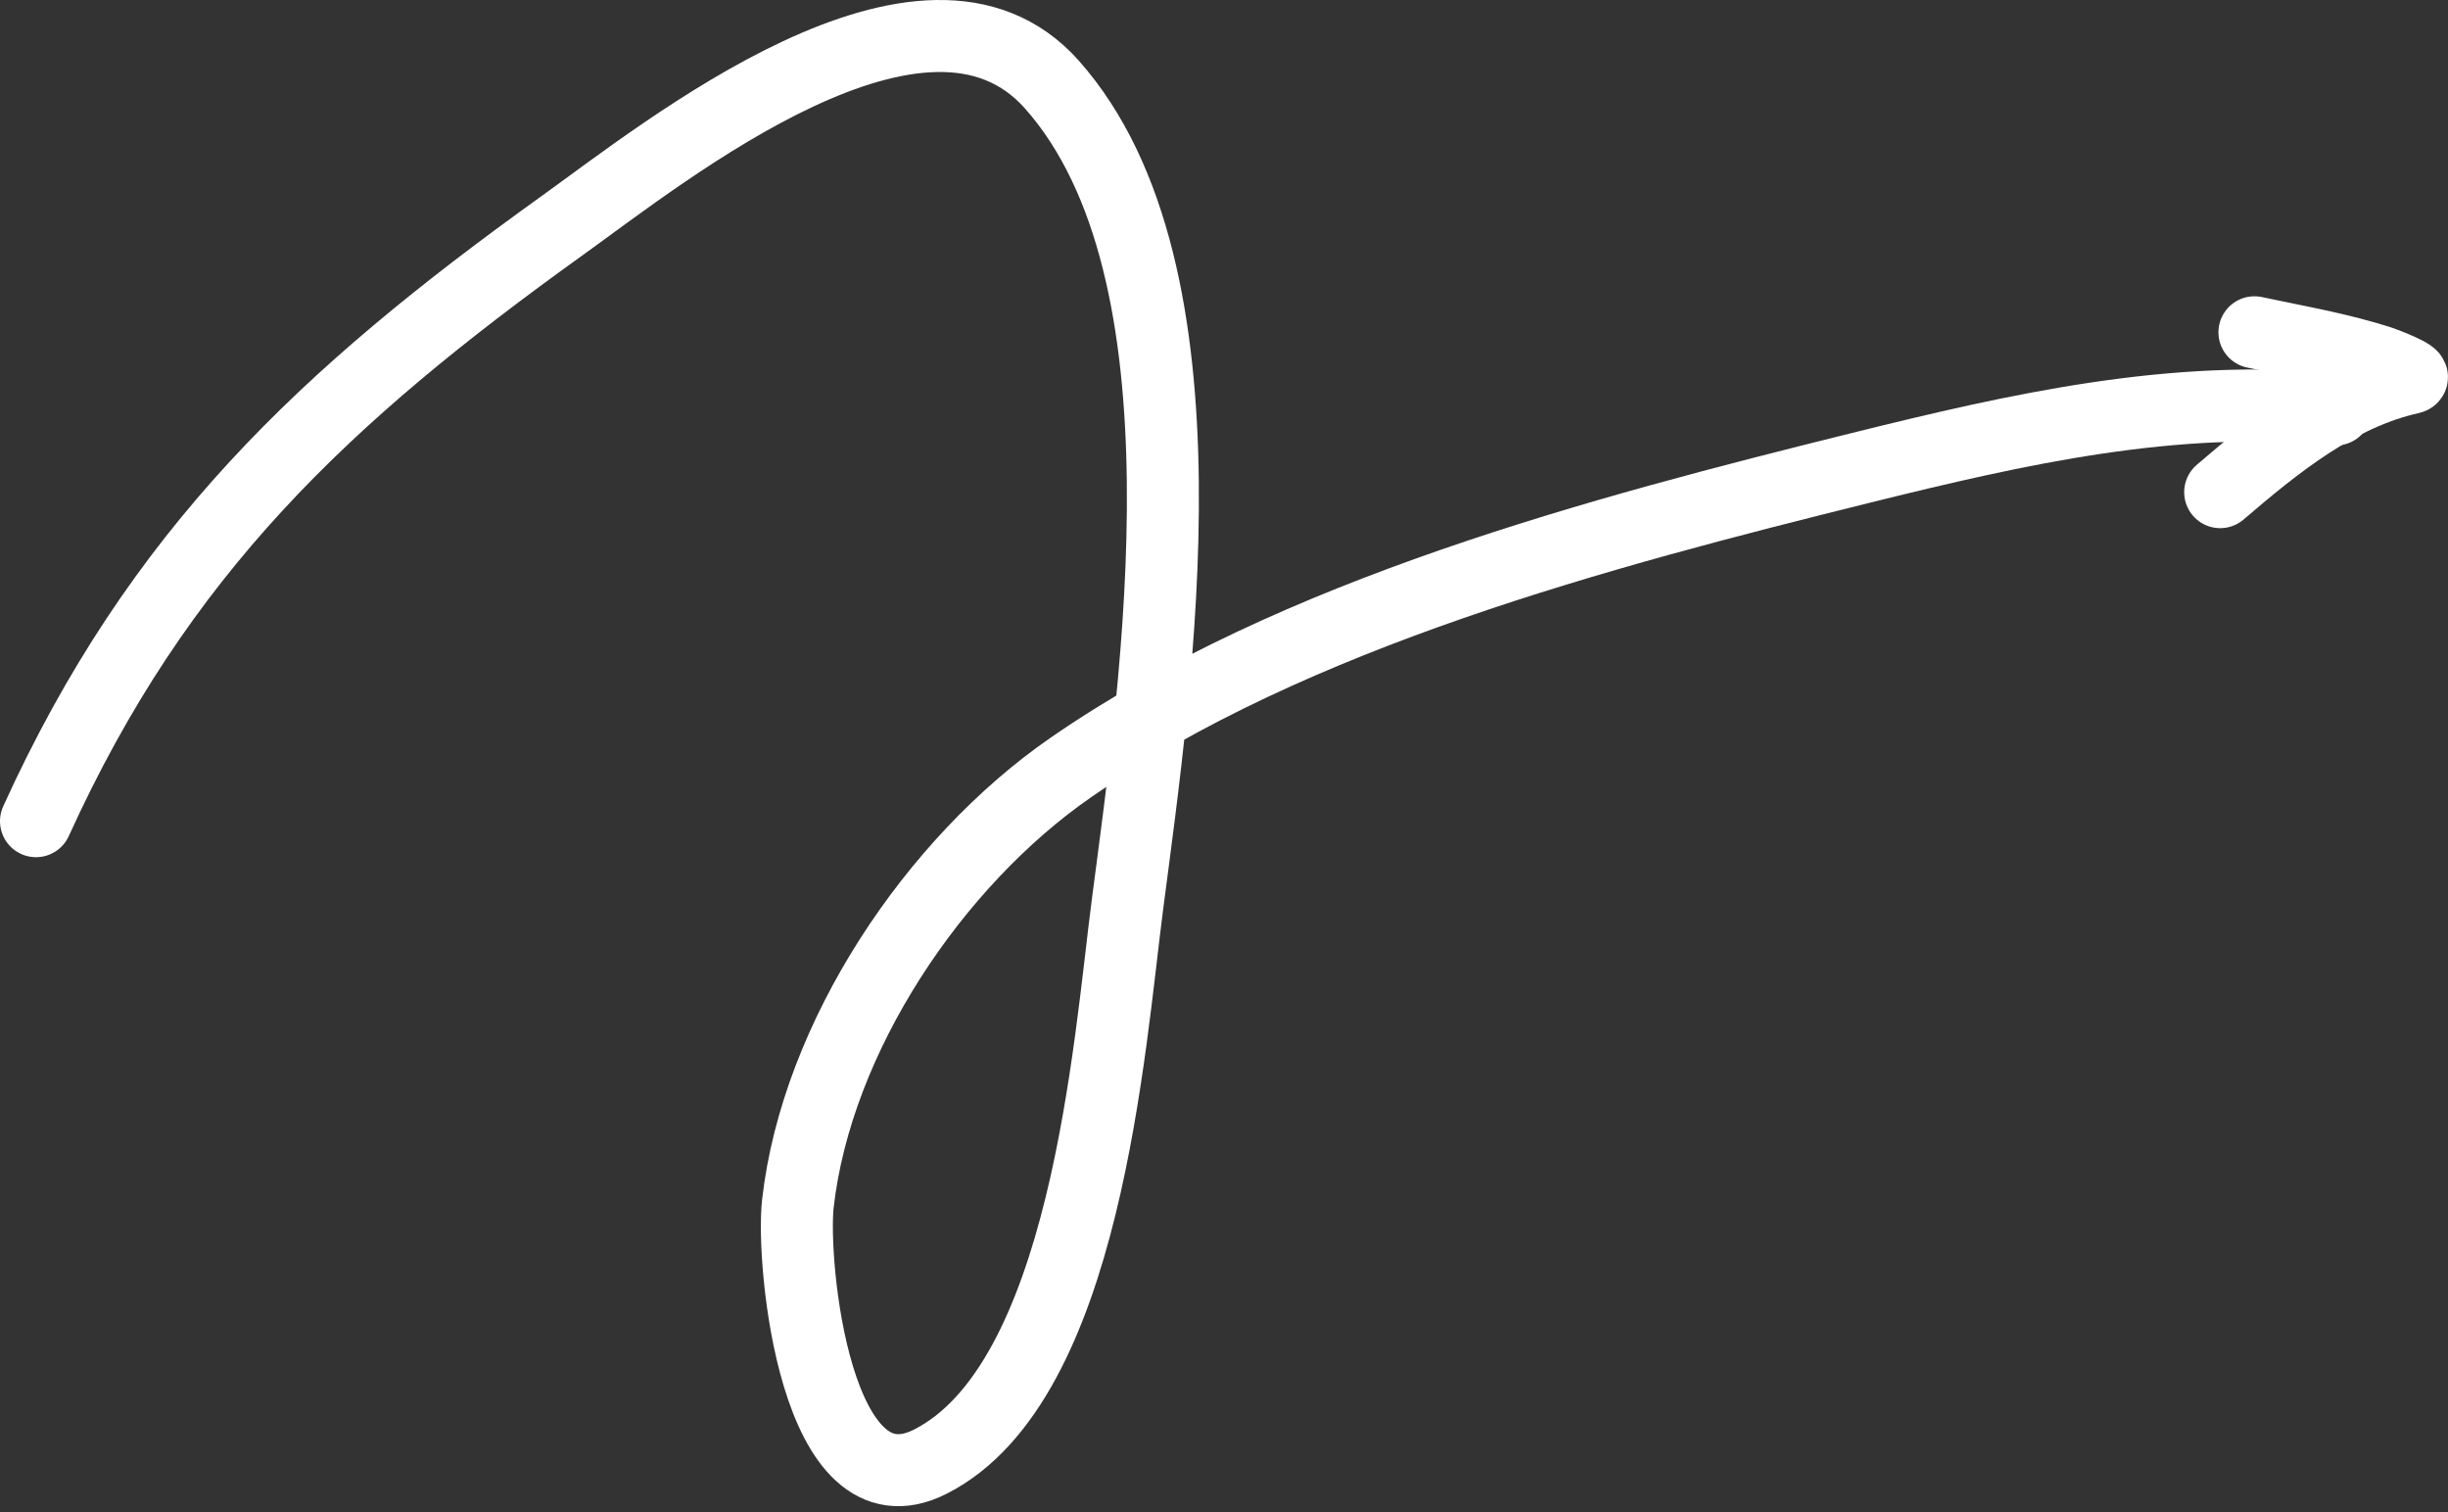 <?xml version="1.0" encoding="UTF-8"?> <svg xmlns="http://www.w3.org/2000/svg" width="136" height="84" viewBox="0 0 136 84" fill="none"><rect x="0" y="0" width="136" height="84" fill="#333333" stroke="none"/> <path d="M2 45.618C8.797 30.665 18.037 21.998 31.225 12.537C36.989 8.402 51.404 -3.215 58.434 4.694C67.666 15.08 64.243 37.931 62.641 50.218C61.615 58.08 60.349 76.804 51.687 81.196C45.286 84.442 43.96 70.109 44.326 66.868C45.371 57.607 51.901 47.886 59.486 42.638C71.886 34.06 88.943 29.572 103.389 25.989C112.08 23.833 120.819 21.852 129.766 22.746" stroke="white" stroke-width="4" stroke-linecap="round"></path> <path d="M125.247 18.459C127.591 18.962 130.04 19.375 132.322 20.125C132.469 20.173 134.37 20.9 133.934 20.997C129.854 21.904 126.437 24.689 123.344 27.34" stroke="white" stroke-width="4" stroke-linecap="round"></path> </svg> 
